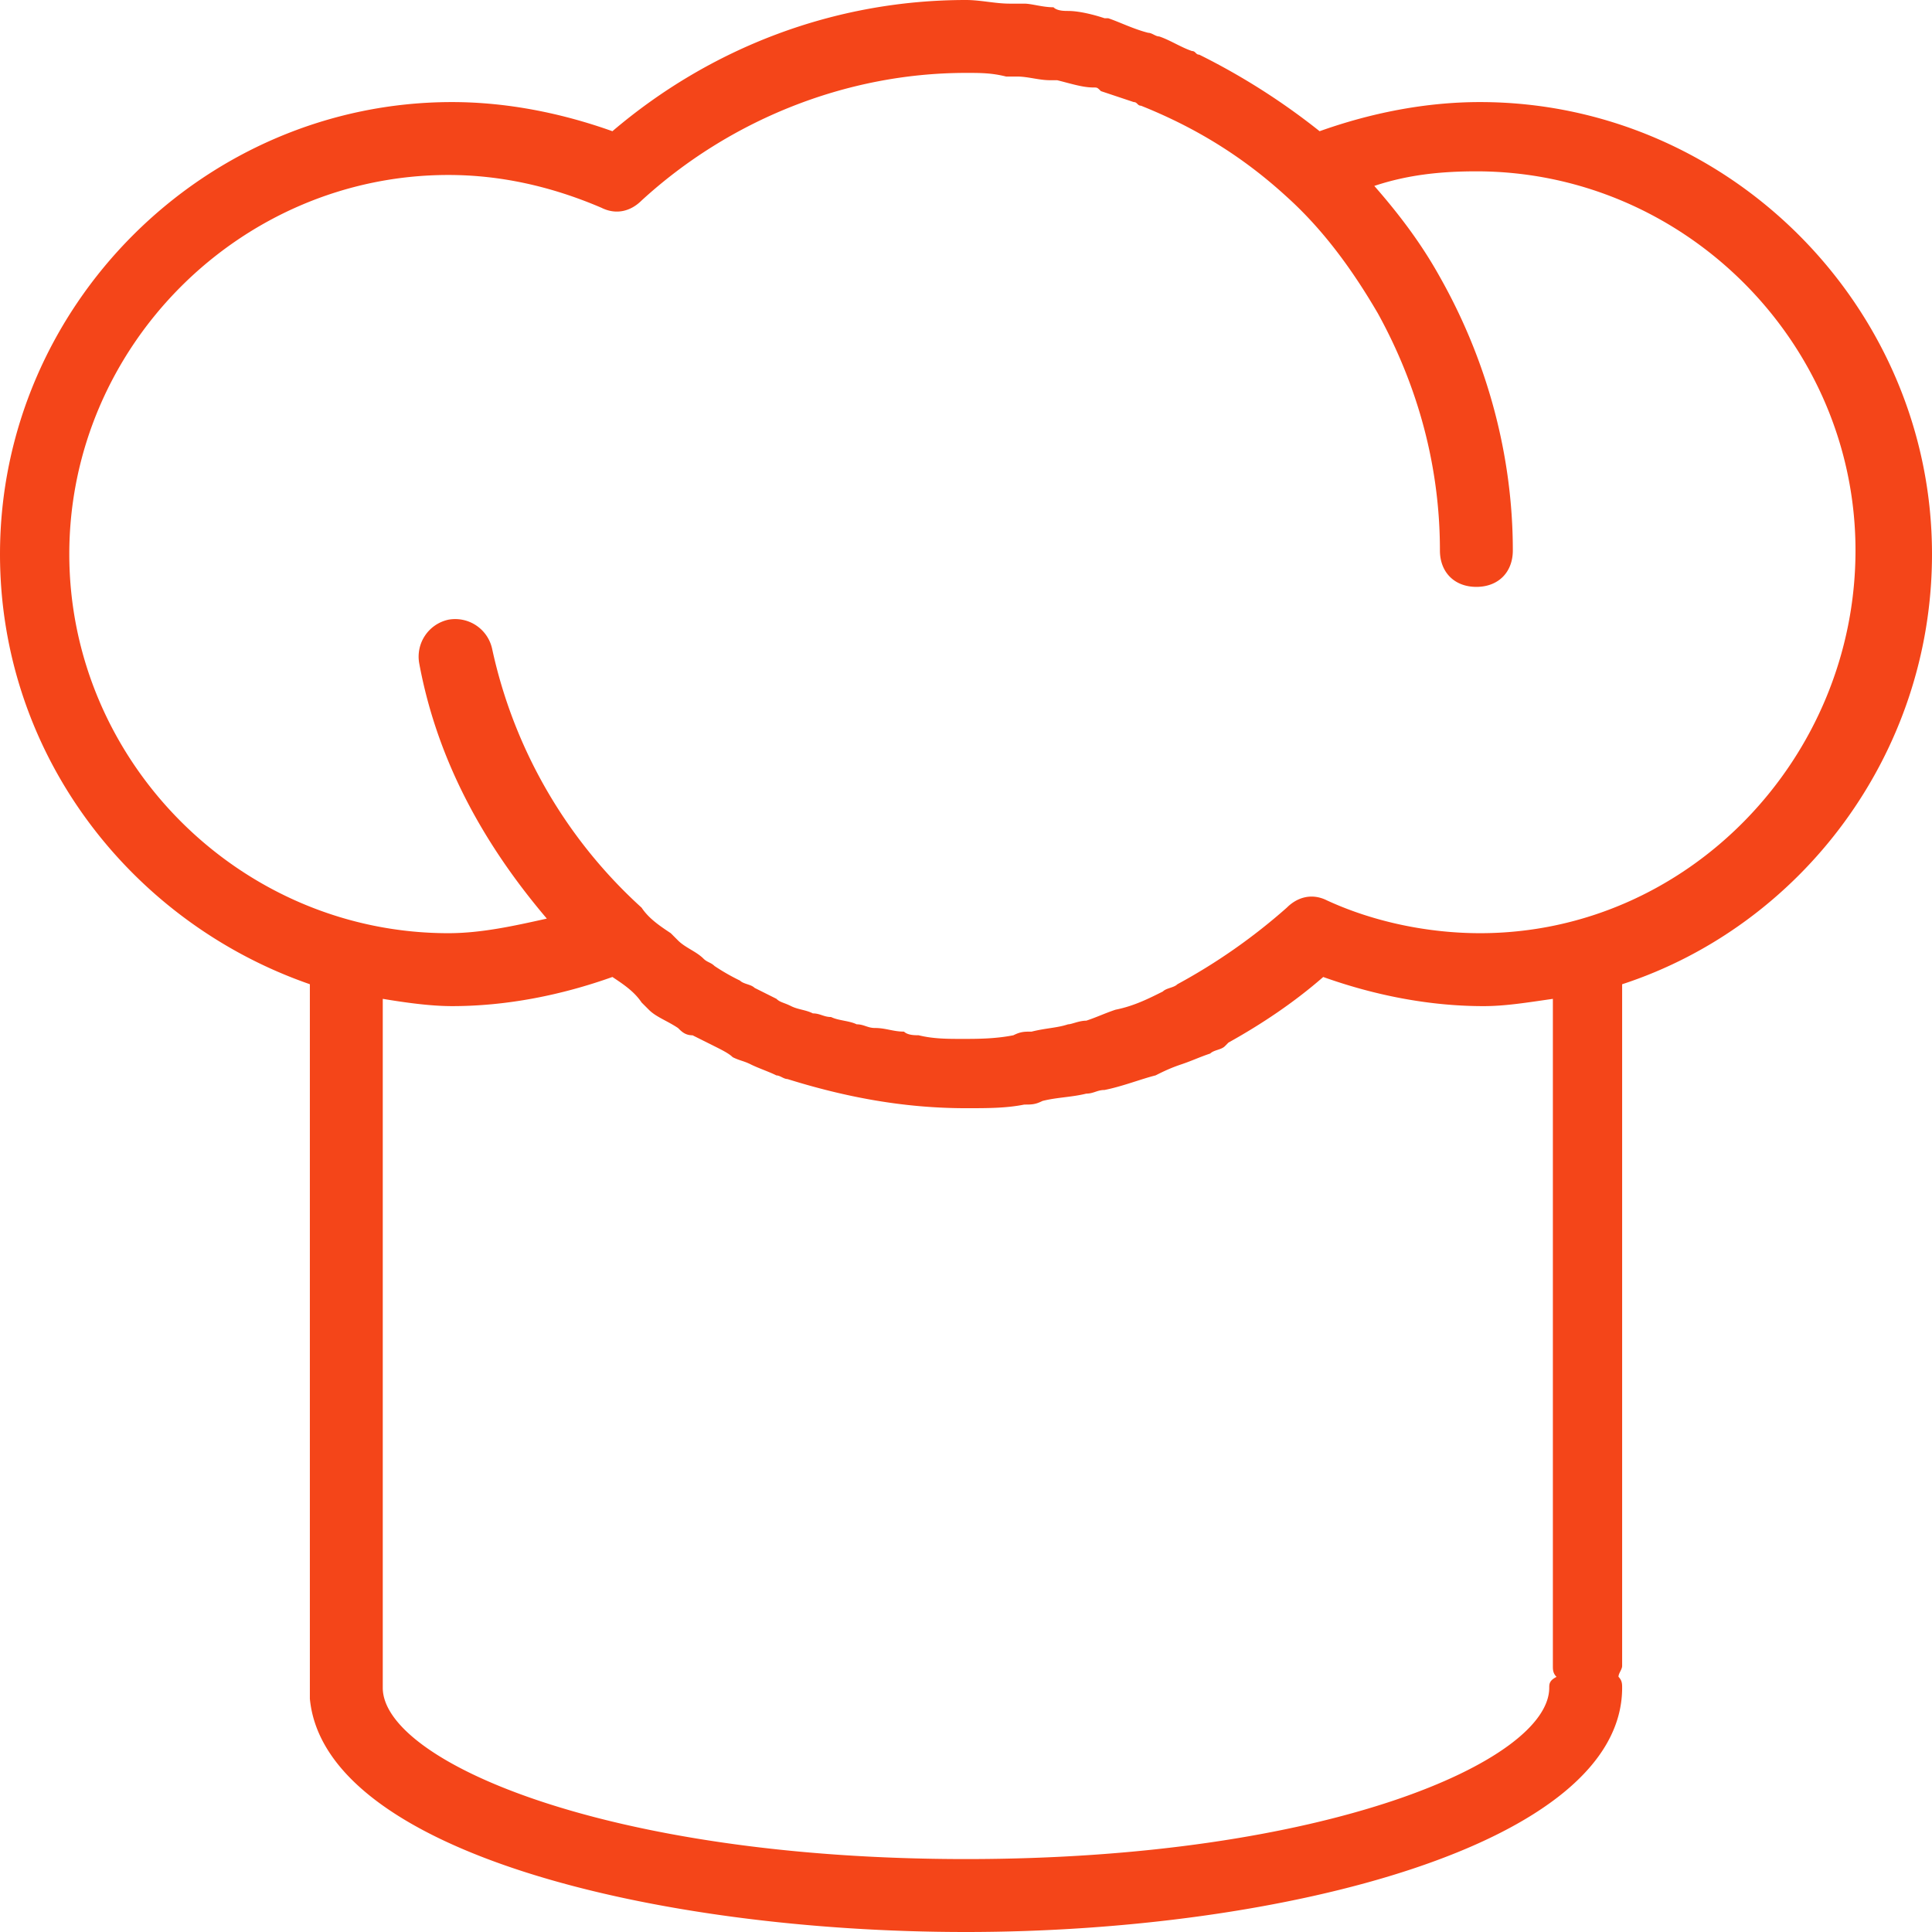 <svg width="60" height="60" viewBox="0 0 60 60" xmlns="http://www.w3.org/2000/svg"><path d="M60 17.208C60 9.509 53.66 3.17 45.962 3.17c-1.698 0-3.396.34-4.98.905a20.966 20.966 0 0 0-3.737-2.377c-.113 0-.113-.113-.226-.113-.34-.113-.68-.34-1.019-.453-.113 0-.226-.113-.34-.113-.452-.113-.905-.34-1.245-.453h-.113C33.962.453 33.509.34 33.17.34c-.113 0-.34 0-.453-.114-.34 0-.68-.113-.906-.113h-.453C30.906.113 30.453 0 30 0c-4.075 0-7.925 1.472-10.981 4.075-1.585-.566-3.283-.905-4.981-.905C6.34 3.17 0 9.51 0 17.208c0 6.226 4.075 11.434 9.623 13.358v22.189C10.075 57.509 20.377 60 30 60c9.85 0 20.377-2.717 20.377-7.585 0-.113 0-.226-.113-.34 0-.113.113-.226.113-.34V30.567C55.925 28.755 60 23.434 60 17.208zM48.113 52.415c0 2.264-6.905 5.32-18.113 5.32-11.208 0-18.113-3.056-18.113-5.32V31.02c.679.113 1.471.226 2.15.226 1.699 0 3.397-.34 4.982-.905.34.226.68.452.906.792l.226.226c.226.227.566.34.906.567.113.113.226.226.452.226l.68.34c.226.113.453.226.566.34.226.112.34.112.566.226.226.113.566.226.792.34.113 0 .227.112.34.112 1.811.566 3.622.906 5.547.906.68 0 1.245 0 1.811-.113.227 0 .34 0 .566-.113.453-.114.906-.114 1.359-.227.226 0 .34-.113.566-.113.566-.113 1.132-.34 1.585-.453.226-.113.453-.226.792-.34.34-.113.566-.226.906-.339.113-.113.34-.113.453-.226l.113-.114c1.019-.566 2.038-1.245 2.943-2.037 1.585.566 3.283.905 4.981.905.68 0 1.359-.113 2.151-.226v20.717c0 .113 0 .226.114.34-.227.113-.227.226-.227.34zm-2.15-23.434c-1.586 0-3.284-.34-4.755-1.019-.453-.226-.906-.113-1.246.227a18.225 18.225 0 0 1-3.396 2.377c-.113.113-.34.113-.453.226-.453.227-.905.453-1.471.566-.34.114-.567.227-.906.34-.227 0-.453.113-.566.113-.34.114-.68.114-1.132.227-.227 0-.34 0-.566.113-.566.113-1.132.113-1.585.113-.453 0-.906 0-1.359-.113-.113 0-.34 0-.453-.113-.34 0-.566-.113-.905-.113-.227 0-.34-.114-.566-.114-.227-.113-.566-.113-.793-.226-.226 0-.34-.113-.566-.113-.226-.114-.453-.114-.679-.227-.226-.113-.34-.113-.453-.226l-.679-.34c-.113-.113-.34-.113-.453-.226A6.494 6.494 0 0 1 22.19 30c-.114-.113-.227-.113-.34-.226-.226-.227-.566-.34-.792-.566l-.227-.227c-.34-.226-.68-.453-.905-.792a15.173 15.173 0 0 1-4.642-8.038 1.174 1.174 0 0 0-1.358-.906 1.174 1.174 0 0 0-.906 1.359c.566 3.056 2.038 5.66 3.962 7.924-1.019.227-2.038.453-3.056.453-6.453 0-11.774-5.32-11.774-11.773 0-6.453 5.32-11.774 11.774-11.774 1.584 0 3.17.34 4.754 1.019.453.226.906.113 1.246-.227 2.717-2.49 6.34-3.962 10.075-3.962.453 0 .792 0 1.245.113h.34c.34 0 .68.114 1.019.114h.226c.453.113.793.226 1.132.226.113 0 .113 0 .227.113l1.019.34c.113 0 .113.113.226.113 1.698.68 3.17 1.585 4.528 2.83 1.132 1.02 2.038 2.264 2.83 3.623 1.246 2.264 1.925 4.755 1.925 7.358 0 .68.453 1.132 1.132 1.132.68 0 1.132-.452 1.132-1.132 0-2.943-.792-5.886-2.264-8.49-.566-1.02-1.245-1.925-2.038-2.83 1.02-.34 2.038-.453 3.17-.453 6.453 0 11.774 5.32 11.774 11.773 0 6.453-5.208 11.887-11.66 11.887z" fill="#F44519" fill-rule="nonzero"/></svg>